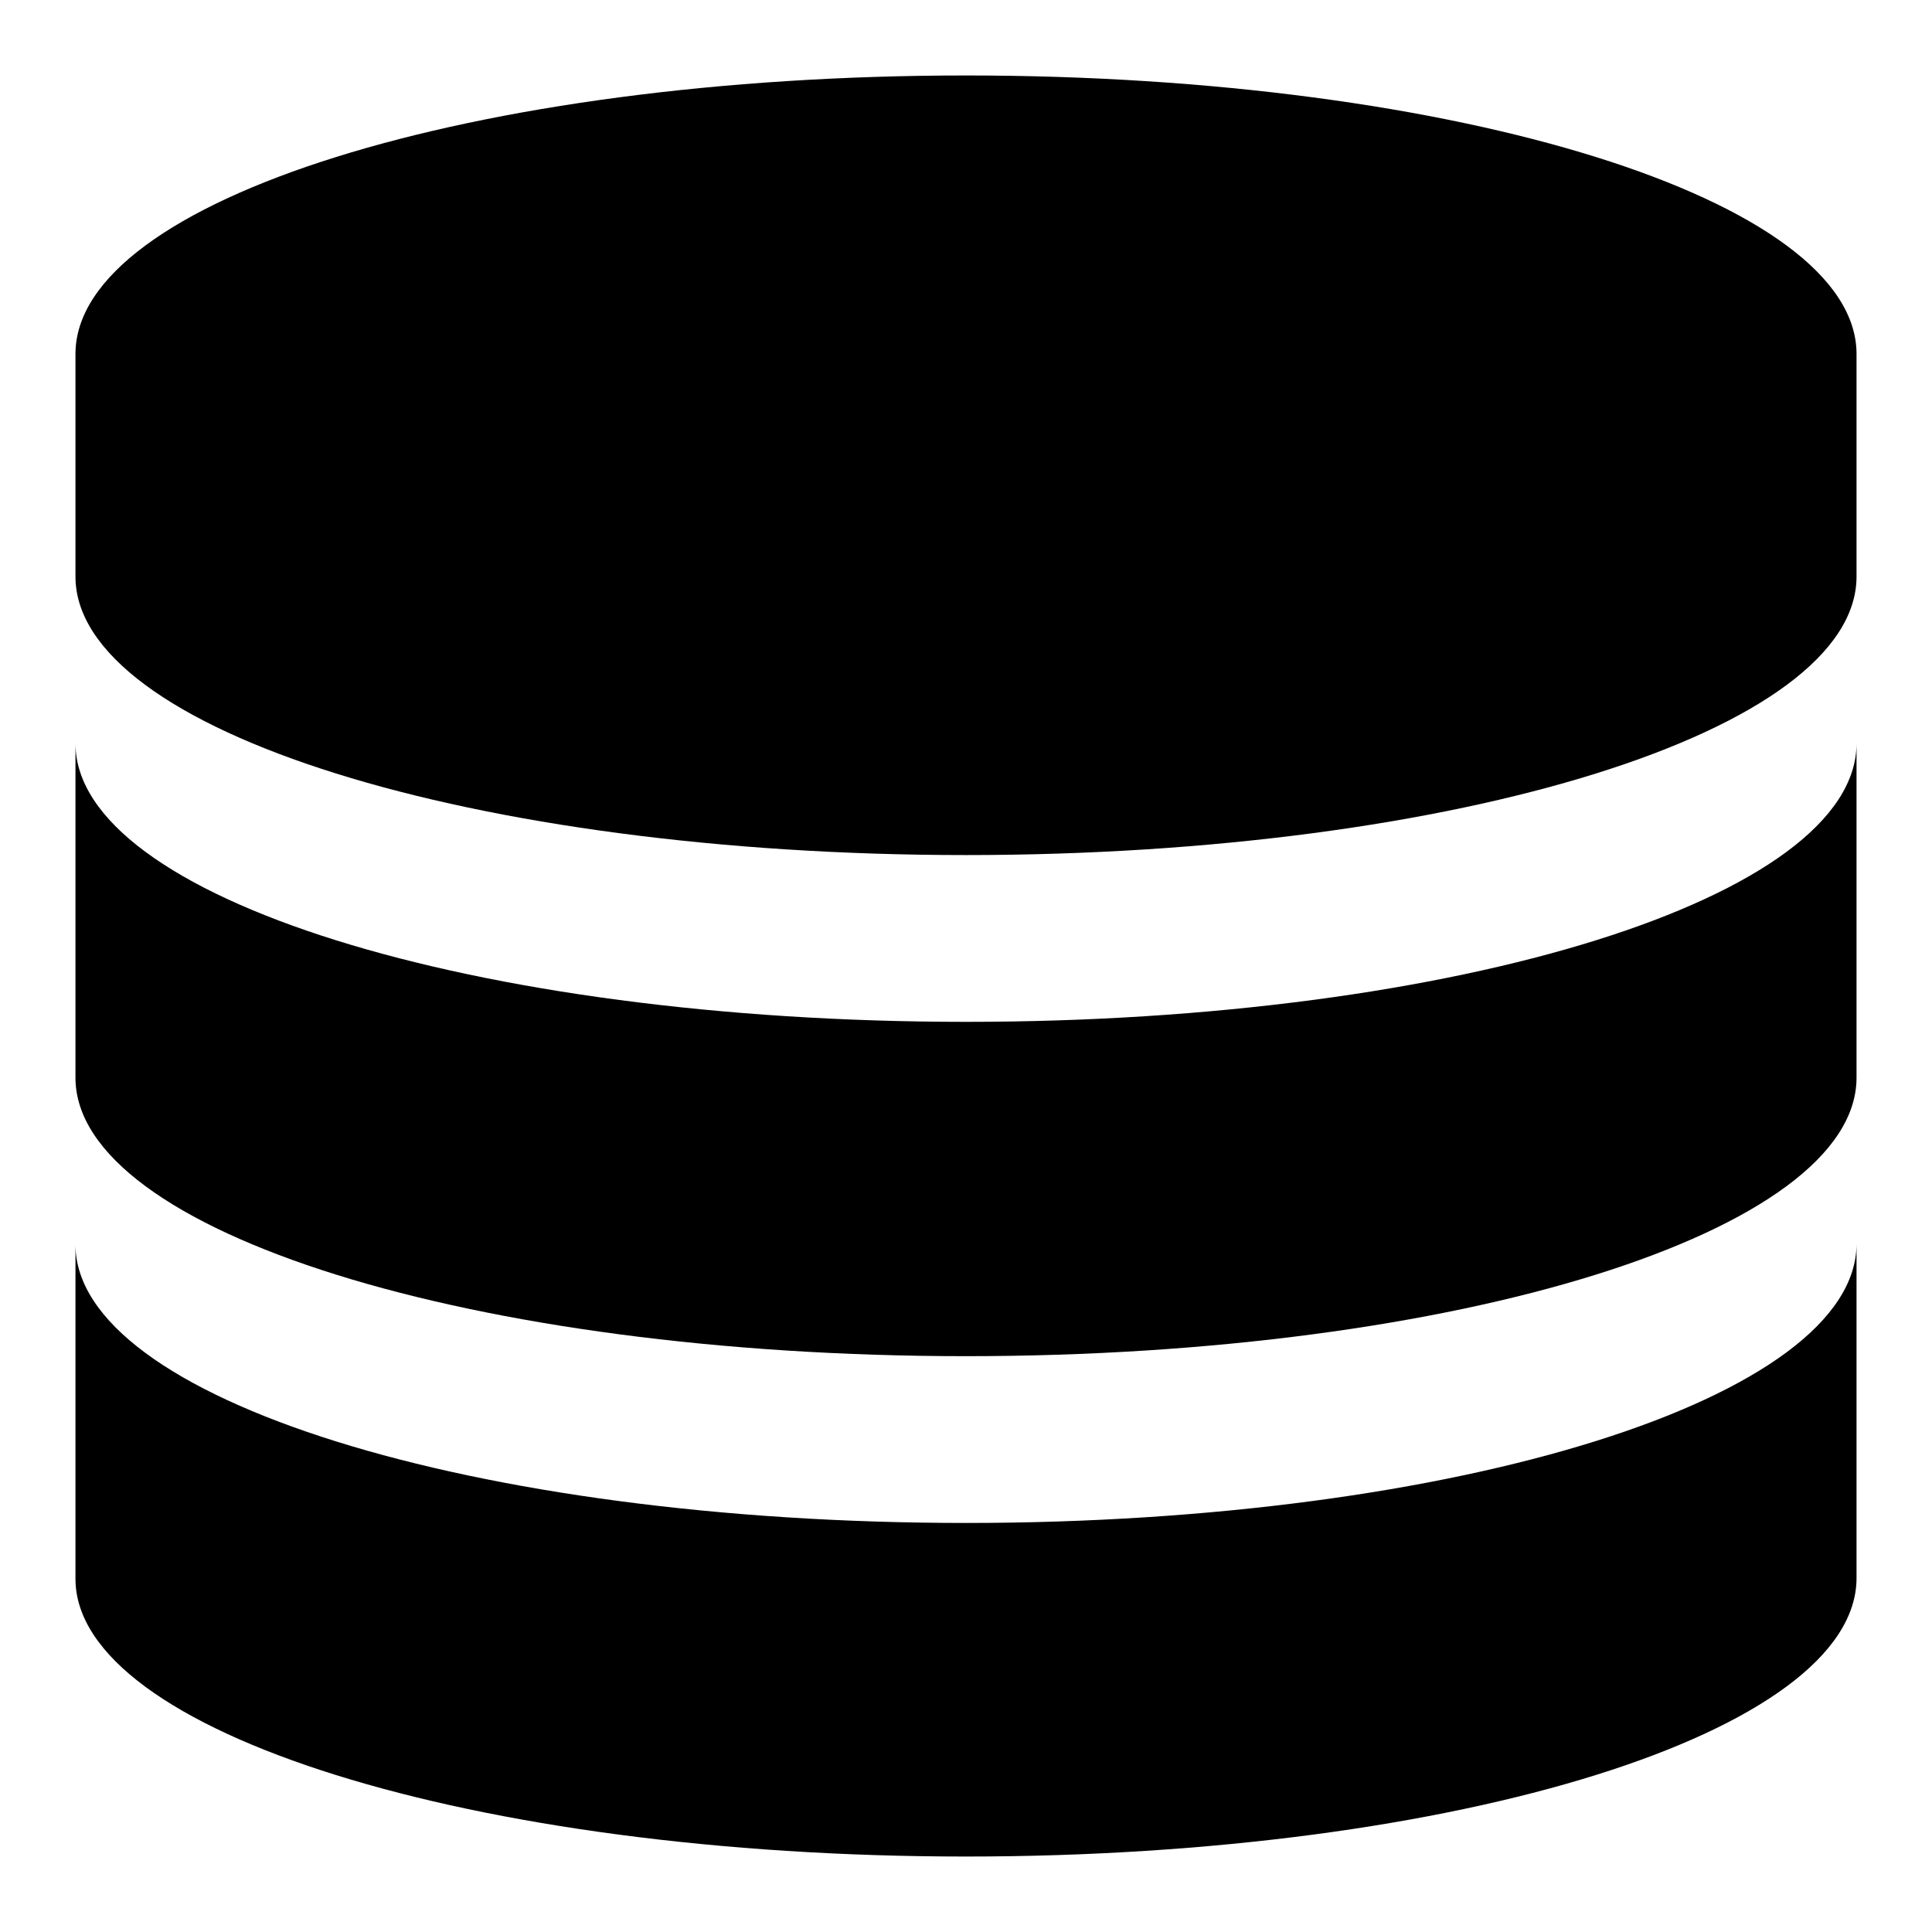 <?xml version="1.0" encoding="utf-8"?>
<!-- Svg Vector Icons : http://www.onlinewebfonts.com/icon -->
<!DOCTYPE svg PUBLIC "-//W3C//DTD SVG 1.1//EN" "http://www.w3.org/Graphics/SVG/1.1/DTD/svg11.dtd">
<svg version="1.1" xmlns="http://www.w3.org/2000/svg" xmlns:xlink="http://www.w3.org/1999/xlink" x="0px" y="0px" viewBox="0 0 256 256" enable-background="new 0 0 256 256" xml:space="preserve">
<g><g><g><path fill="#000000" d="M128,10C62.8,10,10,26.5,10,46.9v29.5c0,20.4,52.8,36.9,118,36.9c65.2,0,118-16.5,118-36.9V46.9C246,26.5,193.2,10,128,10z"/><path fill="#000000" d="M128,135.4c-65.2,0-118-16.5-118-36.9v44.3c0,20.4,52.8,36.9,118,36.9c65.2,0,118-16.5,118-36.9V98.5C246,118.9,193.2,135.4,128,135.4z"/><path fill="#000000" d="M128,201.8c-65.2,0-118-16.5-118-36.9v44.3c0,20.3,52.8,36.8,118,36.8c65.2,0,118-16.5,118-36.9v-44.3C246,185.2,193.2,201.8,128,201.8z"/></g></g></g>
</svg>
